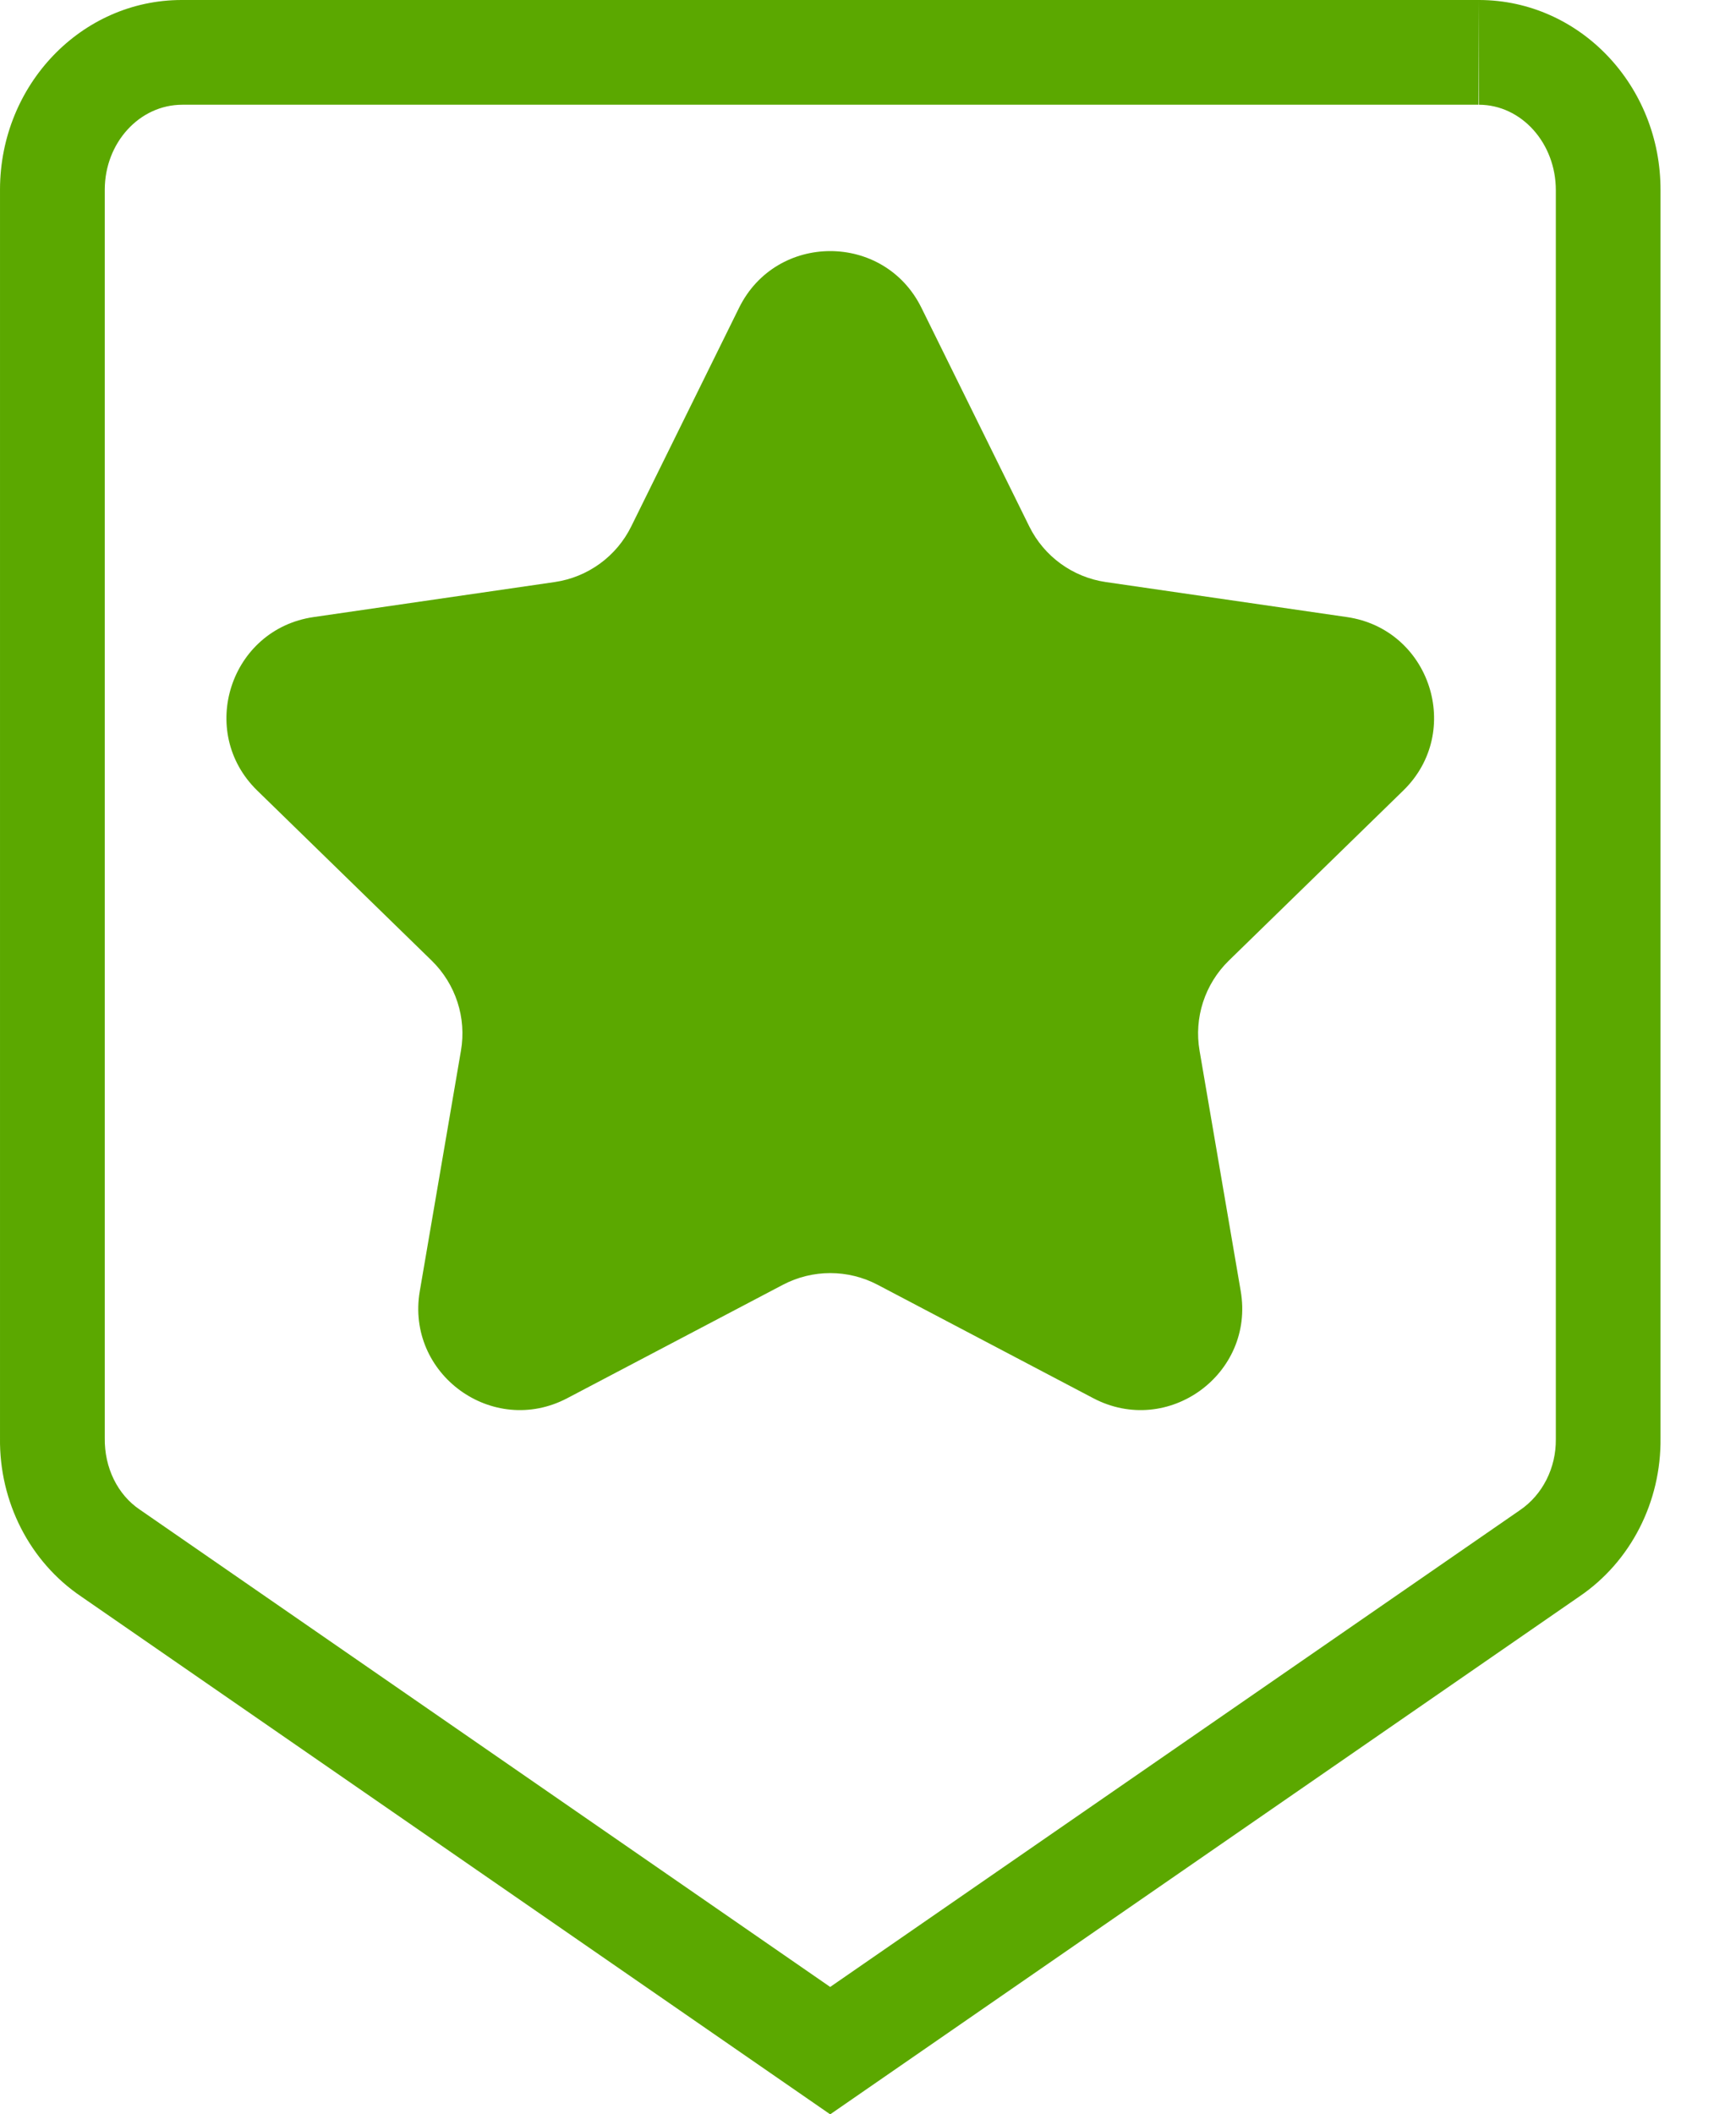 <?xml version="1.0" encoding="UTF-8" standalone="no"?><!DOCTYPE svg PUBLIC "-//W3C//DTD SVG 1.1//EN" "http://www.w3.org/Graphics/SVG/1.1/DTD/svg11.dtd"><svg width="23px" height="28px" viewBox="0 0 23 28" version="1.1" xmlns="http://www.w3.org/2000/svg" xmlns:xlink="http://www.w3.org/1999/xlink" xml:space="preserve" xmlns:serif="http://www.serif.com/" style="fill-rule:evenodd;clip-rule:evenodd;stroke-linejoin:round;stroke-miterlimit:1.414;"><path d="M12.208,4.076l1.429,2.896c0.196,0.397 0.575,0.672 1.013,0.736l3.196,0.464c1.104,0.161 1.545,1.518 0.746,2.297l-2.312,2.253c-0.317,0.31 -0.463,0.756 -0.387,1.193l0.545,3.182c0.189,1.1 -0.965,1.939 -1.954,1.419l-2.857,-1.502c-0.393,-0.206 -0.861,-0.206 -1.254,0l-2.857,1.502c-0.989,0.52 -2.143,-0.319 -1.954,-1.419l0.545,-3.182c0.076,-0.437 -0.07,-0.883 -0.387,-1.193l-2.312,-2.253c-0.799,-0.779 -0.358,-2.136 0.746,-2.297l3.196,-0.464c0.438,-0.064 0.817,-0.339 1.013,-0.736l1.429,-2.896c0.494,-1.001 1.922,-1.001 2.416,0" style="fill:#5ba800;fill-rule:nonzero;"/><path d="M19.593,0l-0.009,0l-17.168,0l-0.009,0c-1.325,0 -2.402,1.119 -2.407,2.504l0,16.539c-0.011,0.847 0.395,1.64 1.075,2.099l9.924,6.858l9.926,-6.858c0.68,-0.461 1.085,-1.253 1.075,-2.099l0,-16.522c0.004,-1.387 -1.069,-2.516 -2.399,-2.521l-0.008,0Zm0,0l0.003,1.387c0.562,0.002 1.018,0.509 1.017,1.134l0,16.539c0.004,0.377 -0.174,0.735 -0.477,0.94l-9.137,6.313l-9.148,-6.322c-0.291,-0.196 -0.469,-0.552 -0.463,-0.948l0,-16.534c0.002,-0.618 0.459,-1.122 1.028,-1.122l17.174,0l0.001,-1.387l0.002,1.387l0,-1.387" style="fill:#5ba800;fill-rule:nonzero;"/></svg>